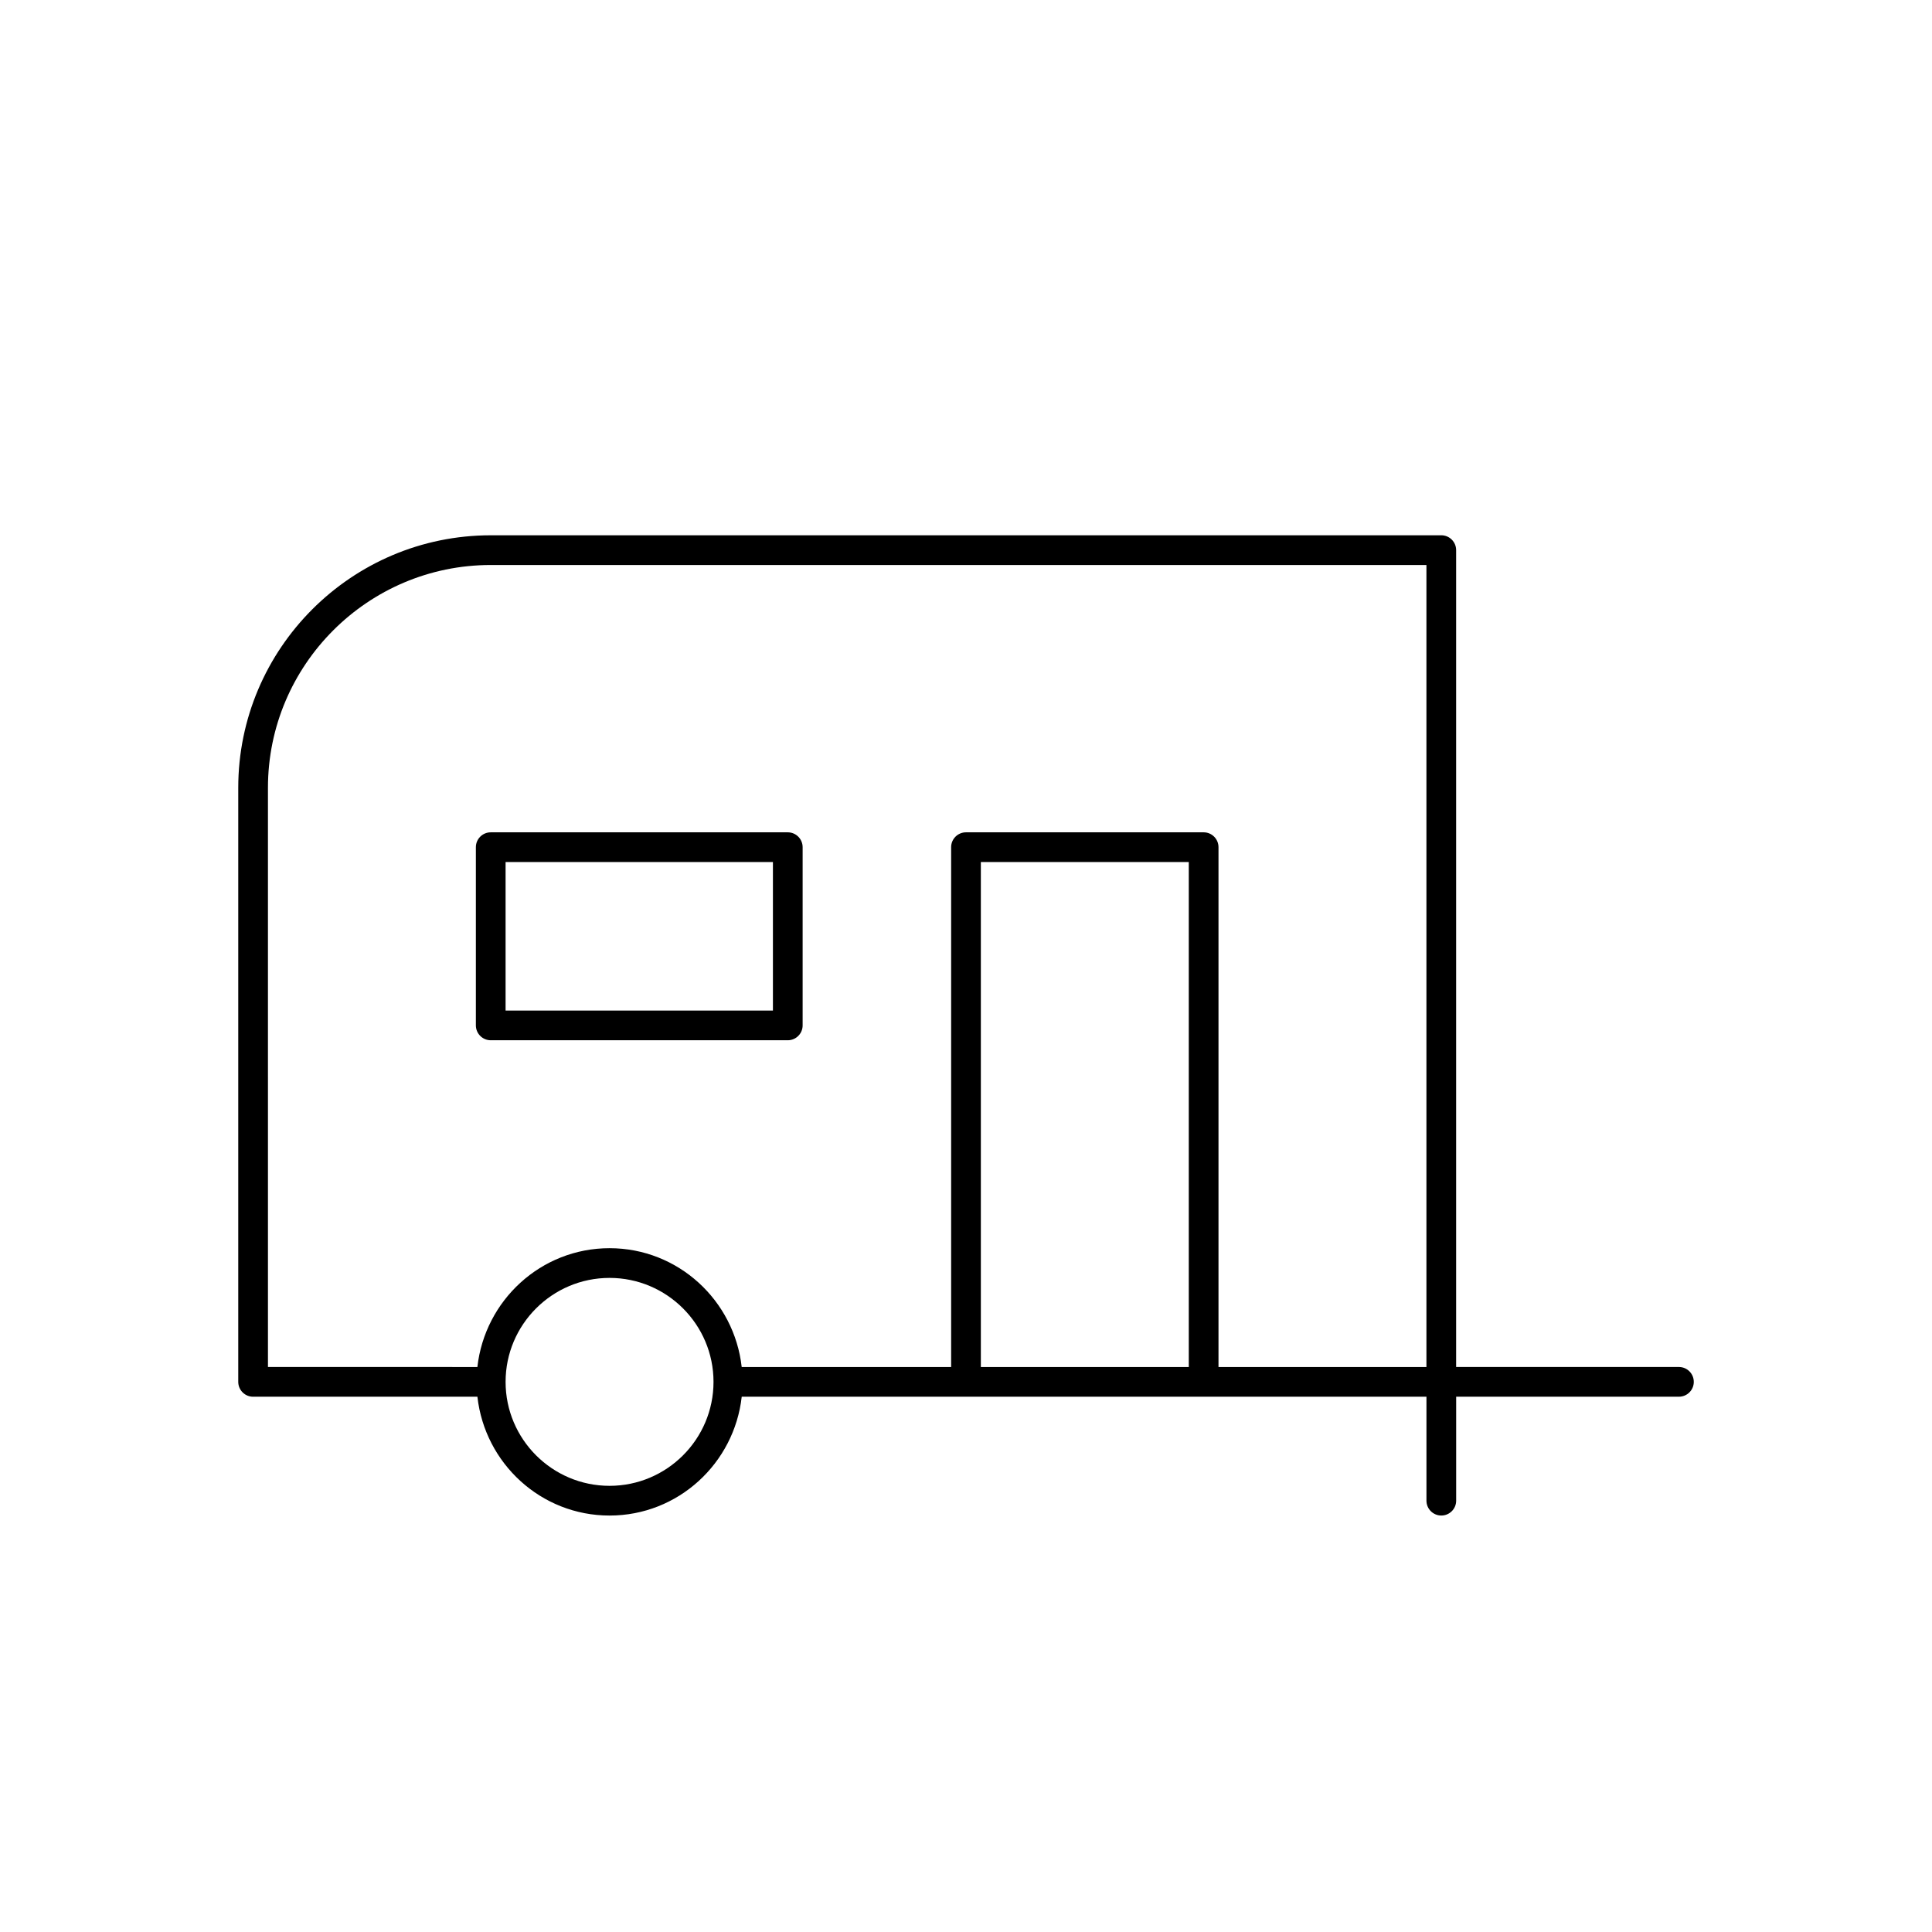 <?xml version="1.0" encoding="UTF-8"?>
<!-- Uploaded to: SVG Repo, www.svgrepo.com, Generator: SVG Repo Mixer Tools -->
<svg fill="#000000" width="800px" height="800px" version="1.1" viewBox="144 144 512 512" xmlns="http://www.w3.org/2000/svg">
 <g>
  <path d="m588.93 506.27h-59.039v-216.48c0-2.172-1.762-3.938-3.938-3.938l-251.9 0.004c-36.895 0-66.914 30.016-66.914 66.914v157.44c0 2.172 1.762 3.938 3.938 3.938h59.441c1.984 17.664 16.84 31.488 35.023 31.488s33.039-13.824 35.023-31.488l181.46-0.004v27.551c0 2.172 1.762 3.938 3.938 3.938 2.172 0 3.938-1.762 3.938-3.938v-27.551h59.035c2.172 0 3.938-1.762 3.938-3.938 0-2.172-1.762-3.938-3.938-3.938zm-373.92-153.5c0-32.559 26.48-59.039 59.039-59.039h247.97v212.54h-55.105v-137.76c0-2.172-1.762-3.938-3.938-3.938h-62.977c-2.172 0-3.938 1.762-3.938 3.938v137.76h-55.504c-1.984-17.664-16.84-31.488-35.023-31.488s-33.039 13.824-35.023 31.488l-55.5-0.004zm90.527 184.99c-15.191 0-27.551-12.359-27.551-27.551 0-15.191 12.359-27.551 27.551-27.551s27.551 12.359 27.551 27.551c0 15.191-12.359 27.551-27.551 27.551zm98.398-31.488v-133.82h55.105v133.82z"/>
  <path d="m274.05 419.68h78.719c2.172 0 3.938-1.762 3.938-3.938v-47.23c0-2.172-1.762-3.938-3.938-3.938h-78.719c-2.172 0-3.938 1.762-3.938 3.938v47.23c0 2.172 1.766 3.938 3.938 3.938zm3.934-47.234h70.848v39.359h-70.848z"/>
 </g>
</svg>